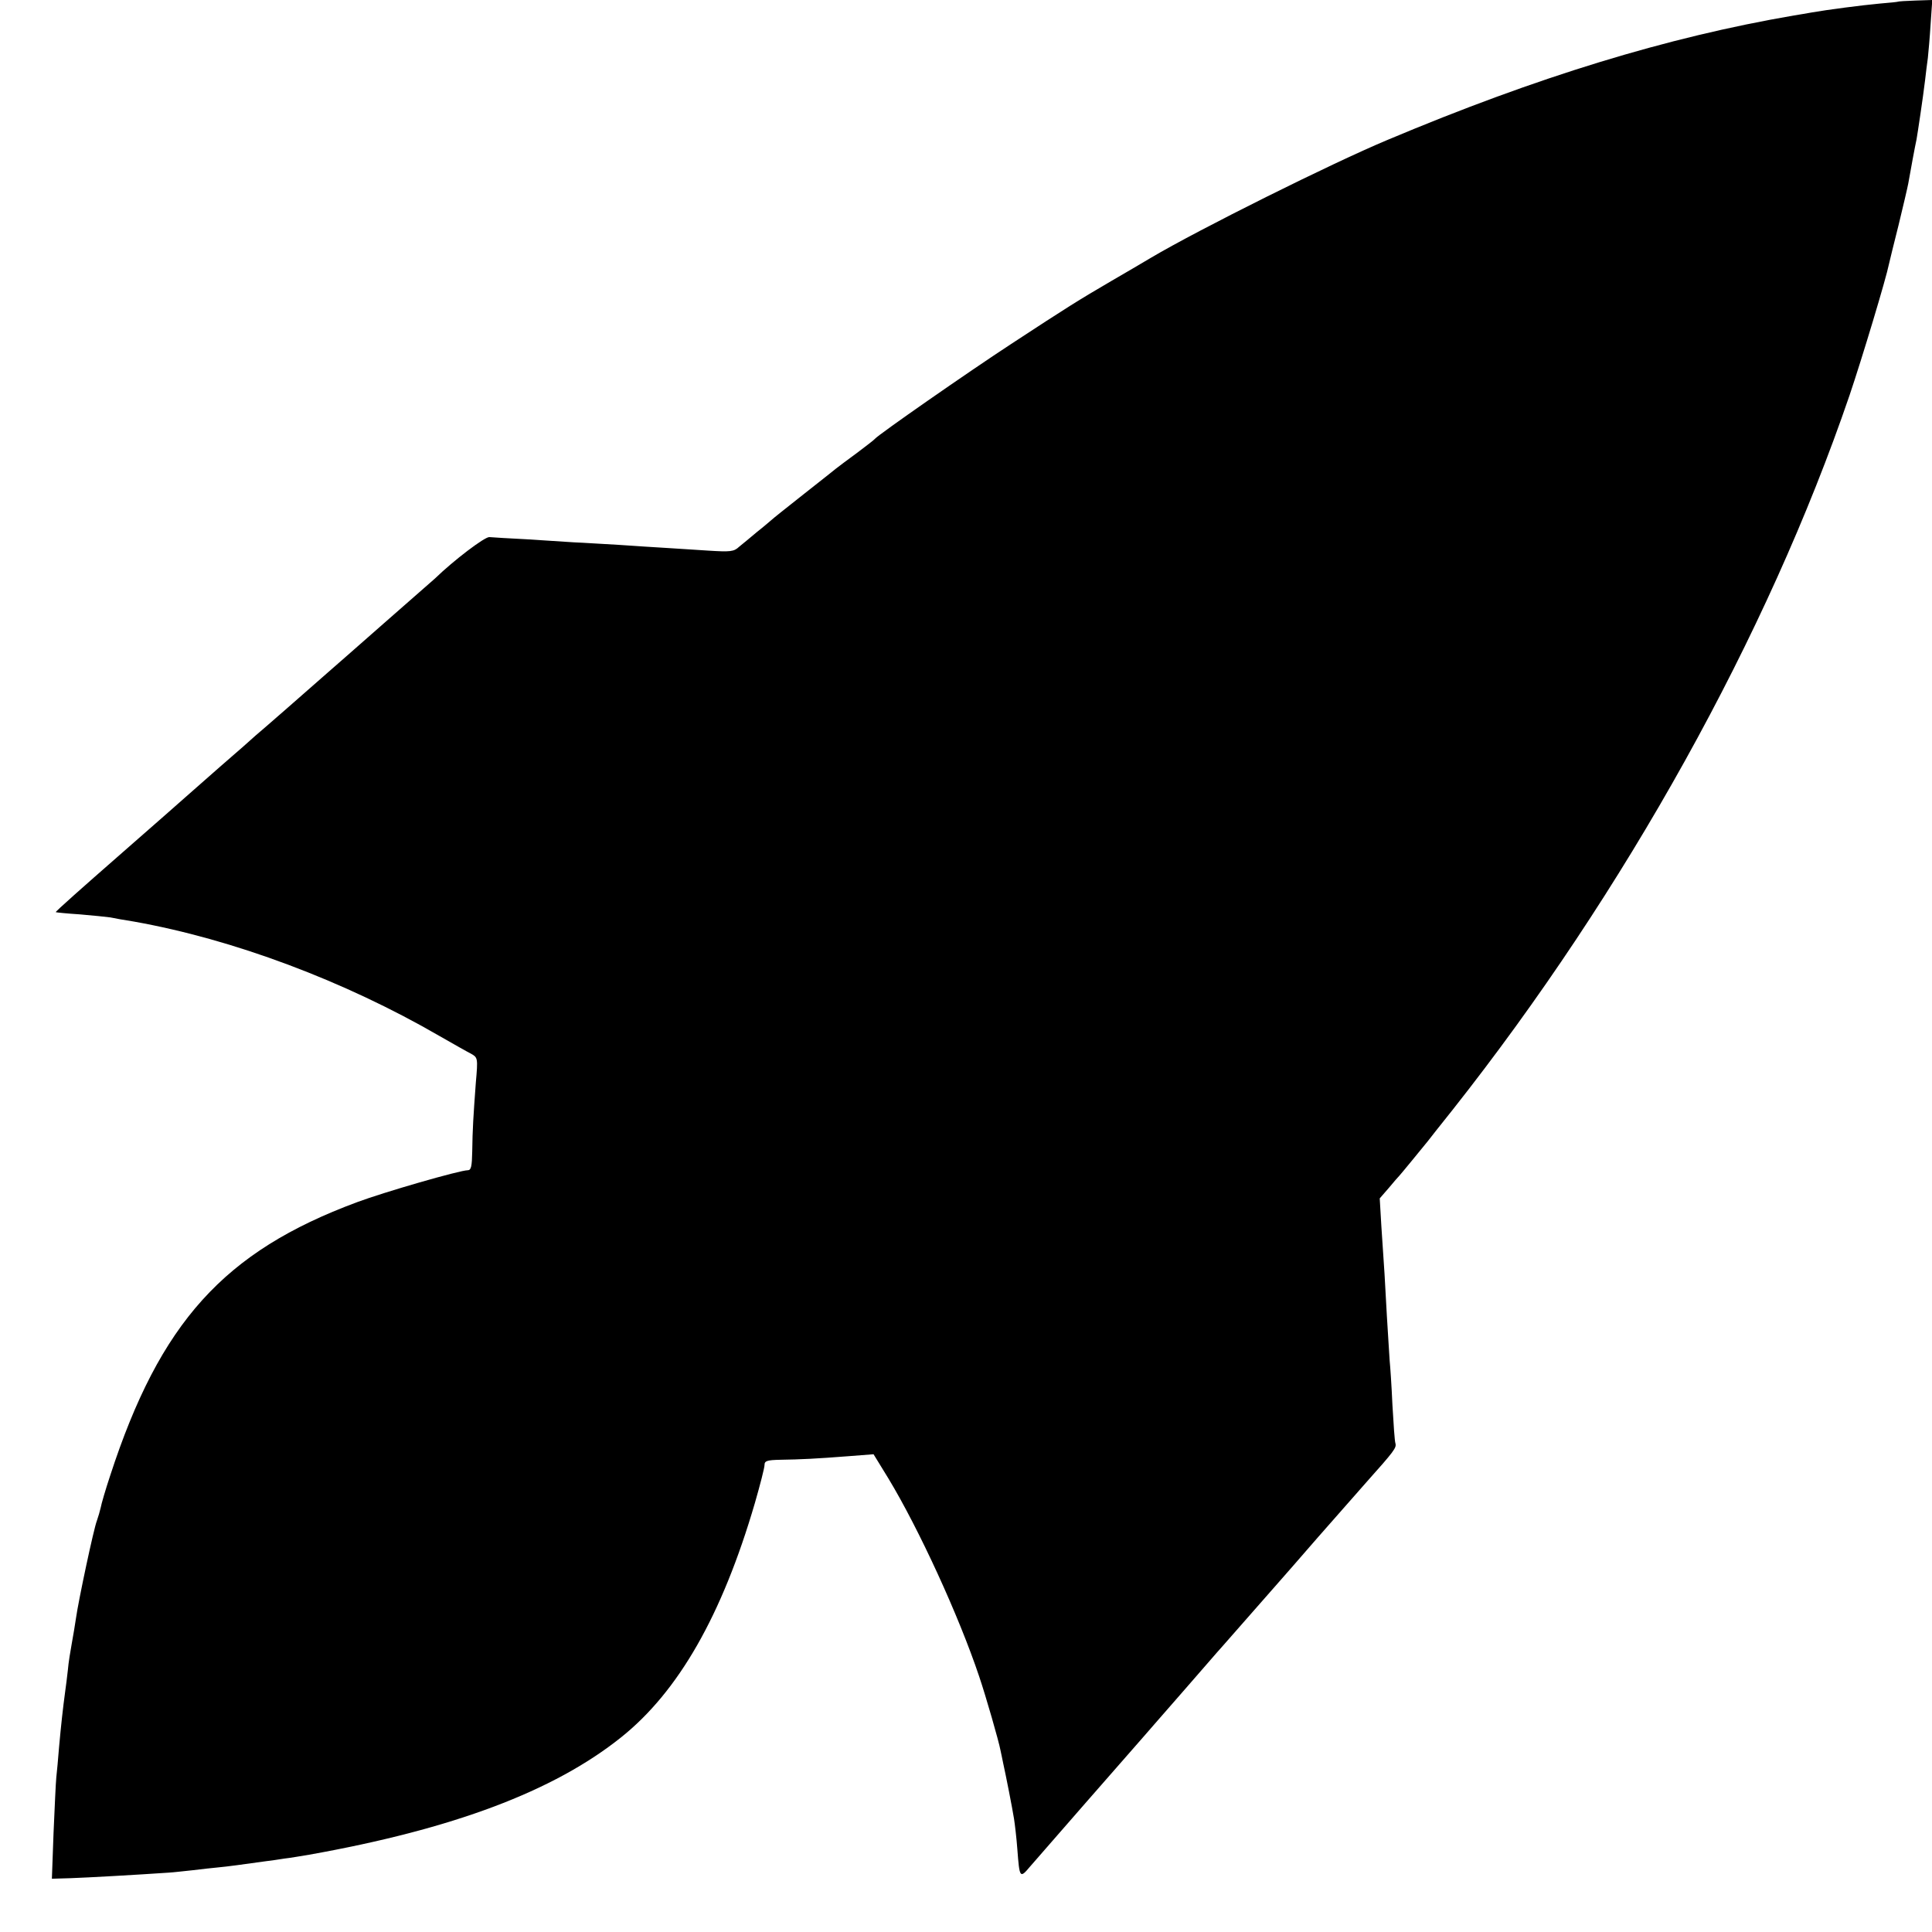 <?xml version="1.0" standalone="no"?>
<!DOCTYPE svg PUBLIC "-//W3C//DTD SVG 20010904//EN"
 "http://www.w3.org/TR/2001/REC-SVG-20010904/DTD/svg10.dtd">
<svg version="1.0" xmlns="http://www.w3.org/2000/svg"
 width="700pt" height="700pt" viewBox="0 0 700 700"
 preserveAspectRatio="xMidYMid meet">
<g transform="translate(0,700) scale(0.1,-0.1)"
fill="#000000" stroke="none">
<path d="M6877 6994 c-1 -1 -31 -4 -67 -7 -65 -6 -188 -22 -245 -32 -16 -3
-46 -8 -65 -11 -461 -79 -931 -223 -1473 -451 -203 -85 -683 -324 -857 -427
-30 -18 -95 -56 -145 -85 -118 -69 -158 -94 -361 -227 -156 -102 -482 -329
-494 -344 -3 -4 -32 -26 -65 -51 -33 -24 -66 -49 -75 -56 -8 -7 -62 -49 -120
-95 -58 -46 -110 -87 -116 -93 -6 -5 -29 -25 -52 -43 -23 -19 -51 -43 -64 -53
-19 -18 -32 -19 -112 -14 -50 3 -120 8 -156 10 -36 2 -112 7 -170 11 -58 3
-130 8 -160 9 -30 2 -107 7 -170 11 -63 3 -125 7 -137 8 -17 1 -129 -84 -197
-150 -7 -6 -91 -80 -187 -164 -95 -84 -187 -164 -204 -179 -100 -88 -203 -178
-224 -196 -13 -11 -29 -25 -35 -30 -6 -6 -65 -58 -131 -115 -66 -58 -122 -107
-125 -110 -3 -3 -110 -97 -238 -209 -128 -112 -232 -204 -230 -206 2 -1 41 -5
88 -8 47 -4 96 -9 110 -11 14 -3 52 -10 85 -15 360 -64 763 -215 1108 -415 49
-28 100 -57 114 -64 24 -14 25 -15 17 -105 -9 -122 -12 -169 -13 -249 -1 -54
-4 -68 -16 -68 -29 0 -303 -79 -402 -116 -482 -179 -713 -435 -894 -991 -17
-51 -32 -103 -34 -115 -3 -13 -9 -34 -14 -48 -11 -27 -67 -290 -76 -355 -3
-22 -10 -62 -15 -90 -5 -27 -12 -70 -14 -95 -3 -25 -7 -61 -10 -80 -8 -59 -15
-122 -22 -200 -3 -41 -8 -91 -10 -110 -2 -19 -6 -110 -10 -201 l-6 -166 68 2
c59 2 237 12 354 20 19 1 60 6 90 9 30 4 71 8 90 10 33 3 92 11 170 22 19 2
51 7 70 10 19 2 60 9 90 14 522 93 886 230 1130 425 208 166 366 442 485 849
19 66 35 128 35 138 0 15 9 18 58 19 71 1 132 4 247 13 l90 7 54 -88 c110
-182 255 -497 329 -718 24 -71 71 -234 77 -267 3 -13 7 -34 10 -48 9 -40 33
-162 39 -200 3 -19 9 -69 12 -110 8 -105 9 -107 46 -63 53 61 341 391 409 468
15 17 79 91 144 165 65 74 129 149 144 165 15 17 60 68 101 115 41 47 87 99
101 115 15 17 80 91 144 165 65 74 144 164 176 200 100 112 109 124 105 140
-3 8 -7 71 -11 140 -3 69 -8 141 -10 160 -1 19 -6 91 -10 160 -7 133 -9 166
-20 326 l-6 102 33 38 c18 22 35 41 38 44 5 5 86 104 103 125 4 6 45 57 91
115 624 790 1140 1718 1437 2587 46 136 133 425 143 476 3 12 18 76 35 142 16
66 32 134 35 150 8 46 25 138 30 160 4 23 23 148 31 215 3 25 7 61 10 80 2 19
7 74 10 123 l6 87 -61 -2 c-33 -1 -62 -3 -63 -4z"/>
</g>
</svg>
